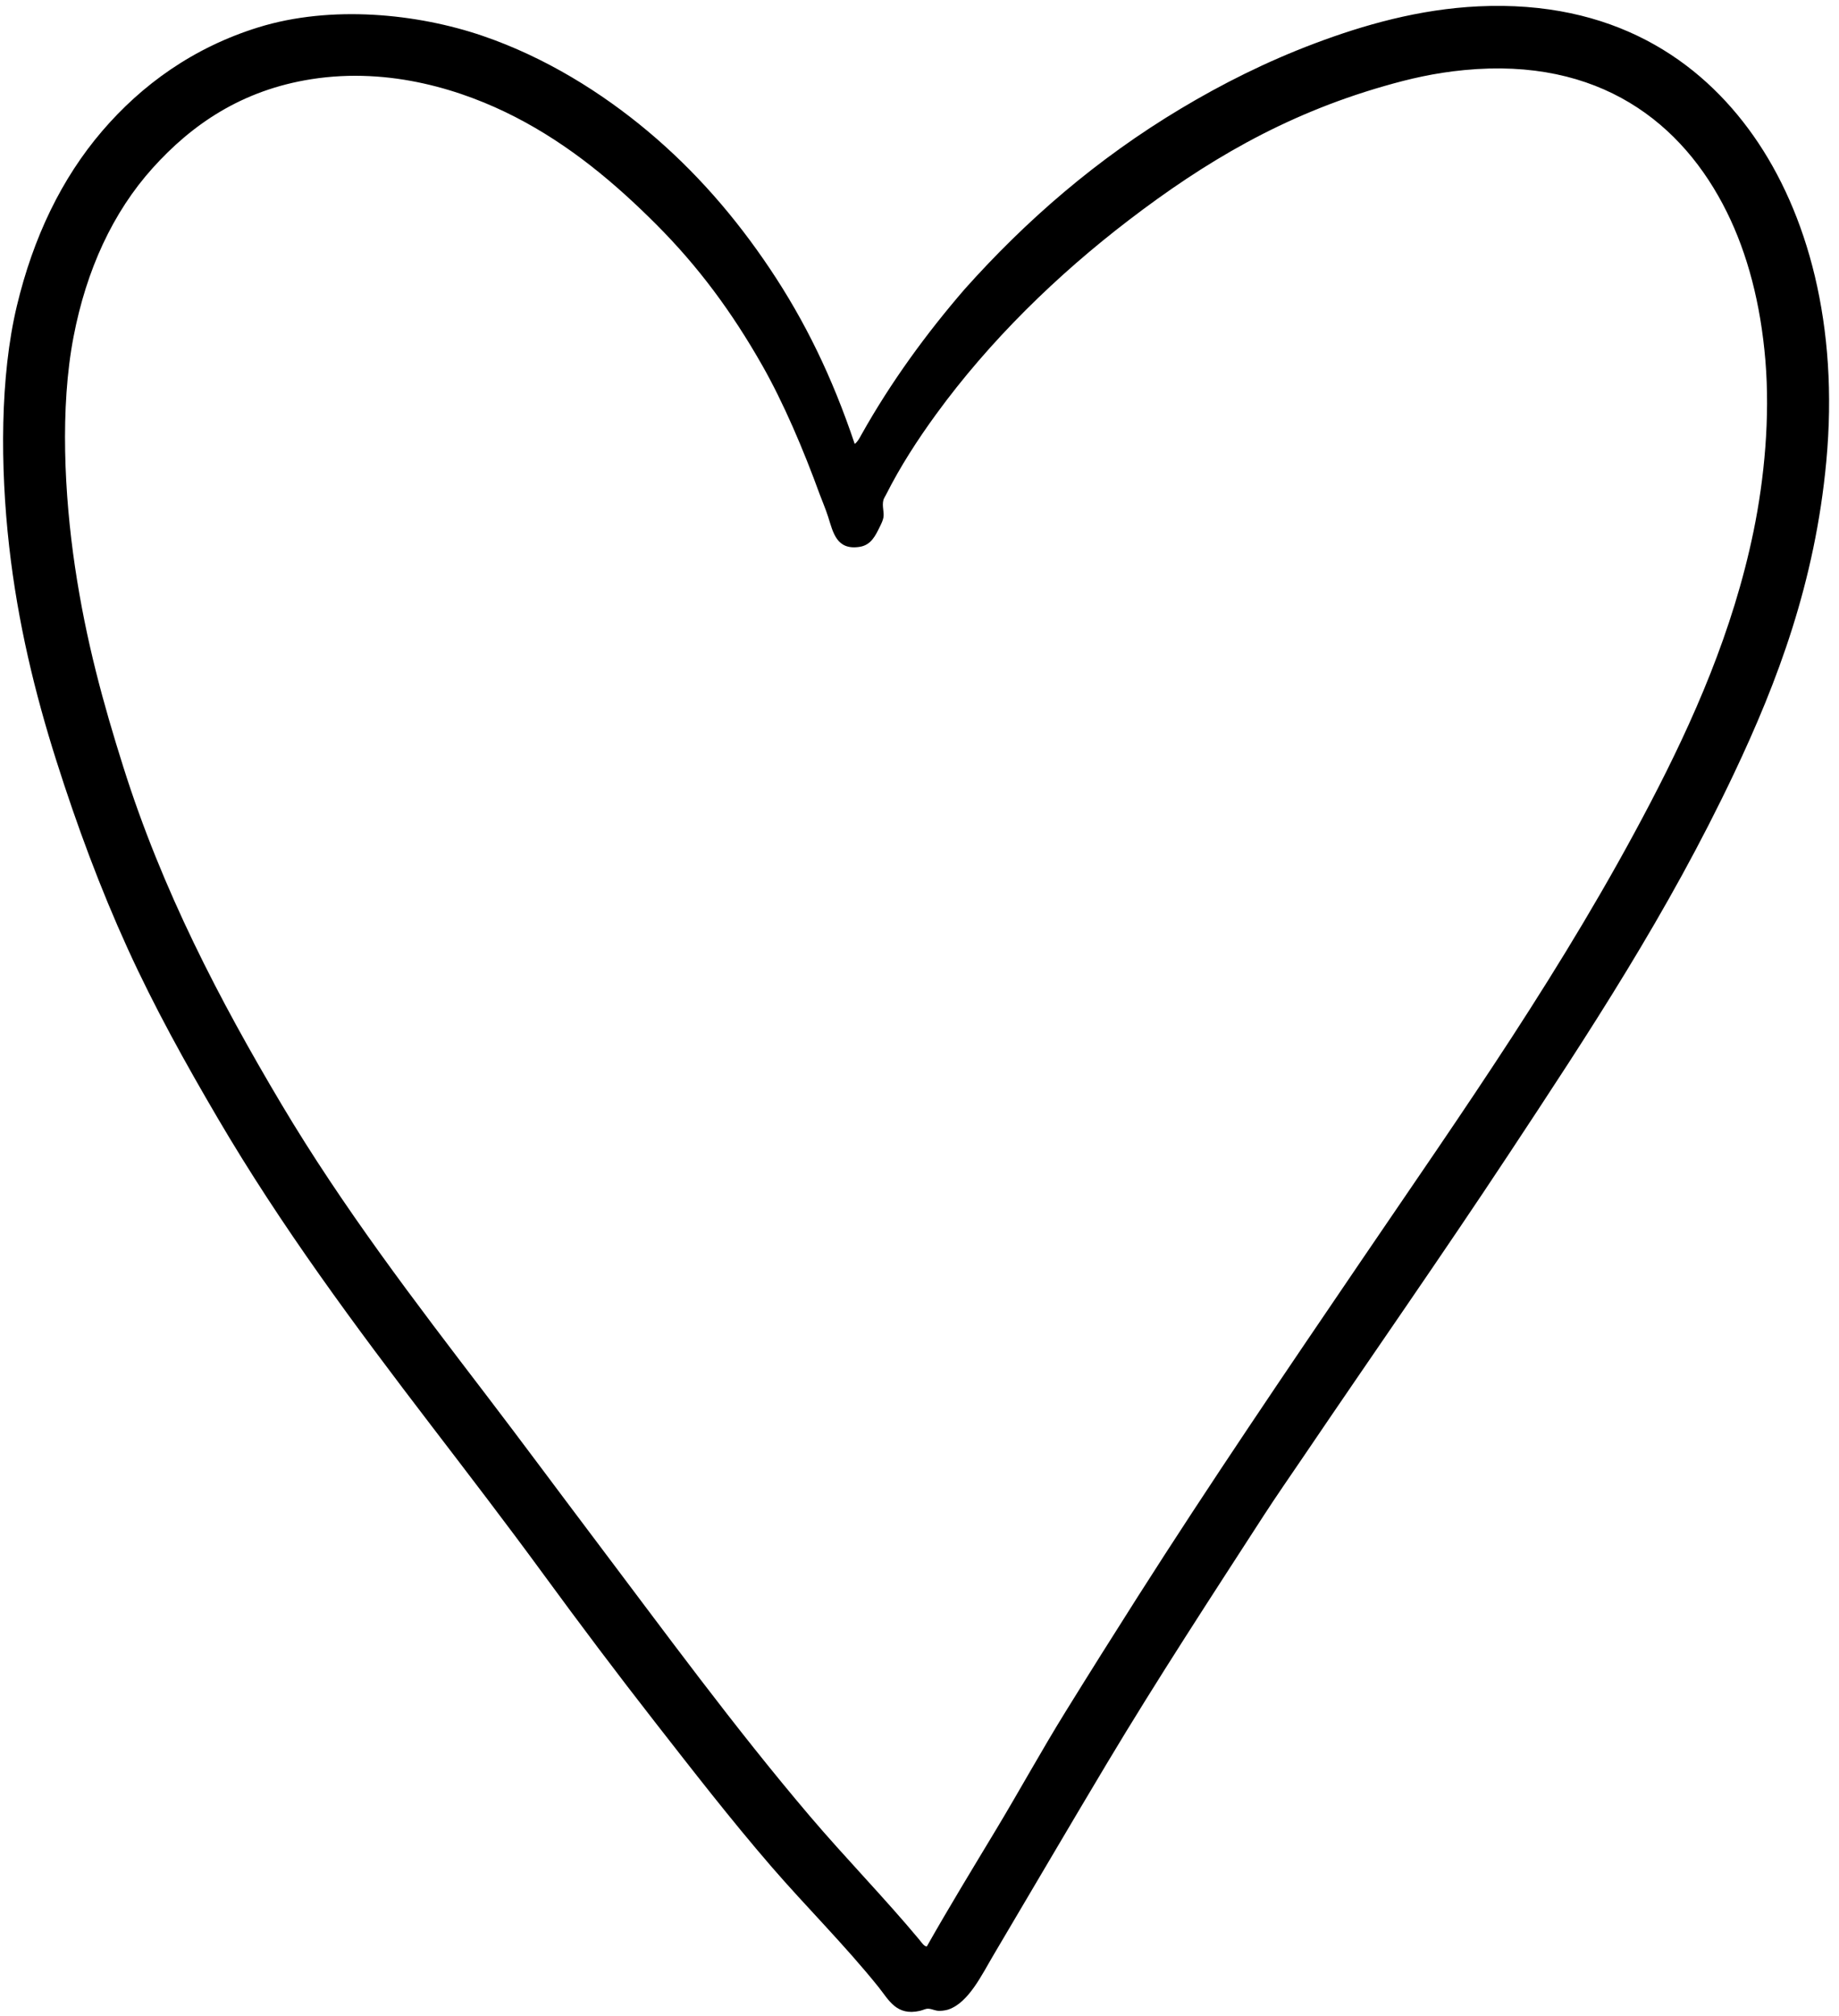 <?xml version="1.0" encoding="UTF-8"?><svg xmlns="http://www.w3.org/2000/svg" xmlns:xlink="http://www.w3.org/1999/xlink" height="5069.3" preserveAspectRatio="xMidYMid meet" version="1.0" viewBox="-7.8 -14.8 4624.8 5069.3" width="4624.8" zoomAndPan="magnify"><g id="change1_1"><path d="M 2497.281 4585.129 C 2556.398 4486.879 2611.57 4386.289 2671.559 4289.398 C 2731.52 4192.531 2792.078 4096.18 2852.871 4000.699 C 3036.219 3712.809 3225.75 3434.07 3416.191 3153.969 C 3671.359 2778.672 3926.289 2418.391 4143.211 2002.691 C 4250.09 1797.891 4350.371 1572.059 4401.988 1321.43 C 4429.57 1187.539 4443.691 1033.961 4431.922 891.898 C 4419.988 748.051 4386.738 623.129 4335.102 518.711 C 4224.059 294.172 4014.34 128.648 3674.961 161.359 C 3598.59 168.719 3537.199 183.25 3472.52 201.852 C 3218.41 274.879 3020.941 393.512 2831.75 538.07 C 2650.449 676.609 2480.801 842.012 2345.891 1027.449 C 2299.691 1090.961 2256.051 1158.359 2220.91 1228.141 C 2218.379 1233.148 2214.91 1238.32 2213.871 1242.219 C 2209.73 1257.66 2216.309 1272.648 2213.871 1286.23 C 2212.512 1293.781 2209.16 1300.789 2205.059 1309.109 C 2193.738 1332.102 2182.859 1355.691 2154.012 1360.16 C 2095.762 1369.18 2087.352 1323.809 2074.801 1284.461 C 2068.109 1263.512 2059.262 1243.5 2053.672 1228.141 C 2012.75 1115.621 1962.578 997.961 1909.32 904.23 C 1833.039 769.969 1748.602 655.48 1641.75 548.641 C 1539.801 446.691 1425.68 350.129 1287.922 279.301 C 1158.309 212.66 974.223 153.148 775.652 184.238 C 599.484 211.82 473.883 299.059 376.055 407.809 C 275.734 519.309 209.445 663.77 177.133 832.059 C 142.781 1010.93 154.059 1229.91 180.652 1409.449 C 208.523 1597.621 252.582 1755.75 302.117 1912.91 C 400.125 2223.879 544.645 2500.32 699.957 2761.41 C 854.938 3021.93 1035.898 3258.359 1215.738 3493.719 C 1306.07 3611.93 1393.961 3730.941 1483.32 3849.309 C 1663.059 4087.422 1838.09 4327.148 2029.031 4551.691 C 2118.461 4656.852 2216.469 4756.91 2303.641 4861.512 C 2309.52 4868.57 2316.219 4879.309 2323.012 4879.109 C 2379.391 4779.48 2438.711 4682.488 2497.281 4585.129 Z M 2141.691 1101.391 C 2149.641 1095.352 2154.648 1085.02 2159.289 1076.738 C 2233.102 945.328 2321.629 824.012 2418.07 712.352 C 2572.531 539.398 2749.898 385.078 2962.02 258.18 C 3064.898 196.629 3176.25 140.441 3298.25 94.461 C 3421.309 48.078 3560.699 8.23 3710.172 1.16 C 4047.949 -14.801 4267.461 135.449 4401.988 326.828 C 4537.66 519.852 4616.969 802.871 4585.07 1145.398 C 4556.762 1449.289 4462.672 1698.48 4352.699 1930.512 C 4186.352 2281.52 3989.738 2579.398 3785.859 2888.148 C 3618.711 3141.301 3443.059 3392.23 3271.84 3645.109 C 3237.52 3695.789 3202.781 3745.391 3169.738 3796.488 C 3038.57 3999.352 2903.262 4206 2775.41 4419.672 C 2682.148 4575.531 2587.672 4736.988 2492.012 4898.48 C 2461.121 4950.609 2428.41 5020.02 2377.578 5037.551 C 2373.539 5038.941 2365.18 5040.762 2356.461 5041.07 C 2344.262 5041.492 2338.699 5036.801 2328.289 5035.789 C 2319.59 5034.941 2316.09 5038.641 2305.41 5041.07 C 2246.352 5054.461 2227.32 5013.34 2201.539 4981.211 C 2117.559 4876.551 2018.5 4778.289 1932.211 4678.43 C 1829.398 4559.488 1733.289 4435.27 1639.988 4315.809 C 1544.43 4193.43 1450.621 4068.781 1358.328 3942.602 C 1266.34 3816.84 1170.738 3692.328 1076.68 3569.41 C 884.121 3317.77 699.523 3069.039 539.766 2796.609 C 459.863 2660.359 381.156 2519.262 312.68 2368.852 C 244.531 2219.16 185.824 2061.609 133.121 1895.309 C 80.602 1729.57 37.008 1552.102 15.18 1358.398 C -7.379 1158.23 -7.789 931.781 34.543 754.602 C 75.688 582.379 146.816 434.059 249.305 314.512 C 348.785 198.461 478.18 104.711 641.863 53.98 C 825.348 -2.898 1041.852 19.488 1205.18 75.102 C 1364.27 129.27 1506.262 218.828 1620.629 314.512 C 1741.059 415.27 1841.859 531.641 1928.691 661.301 C 2015.789 791.371 2084.59 931.371 2141.691 1101.391" fill-rule="evenodd"/></g></svg>